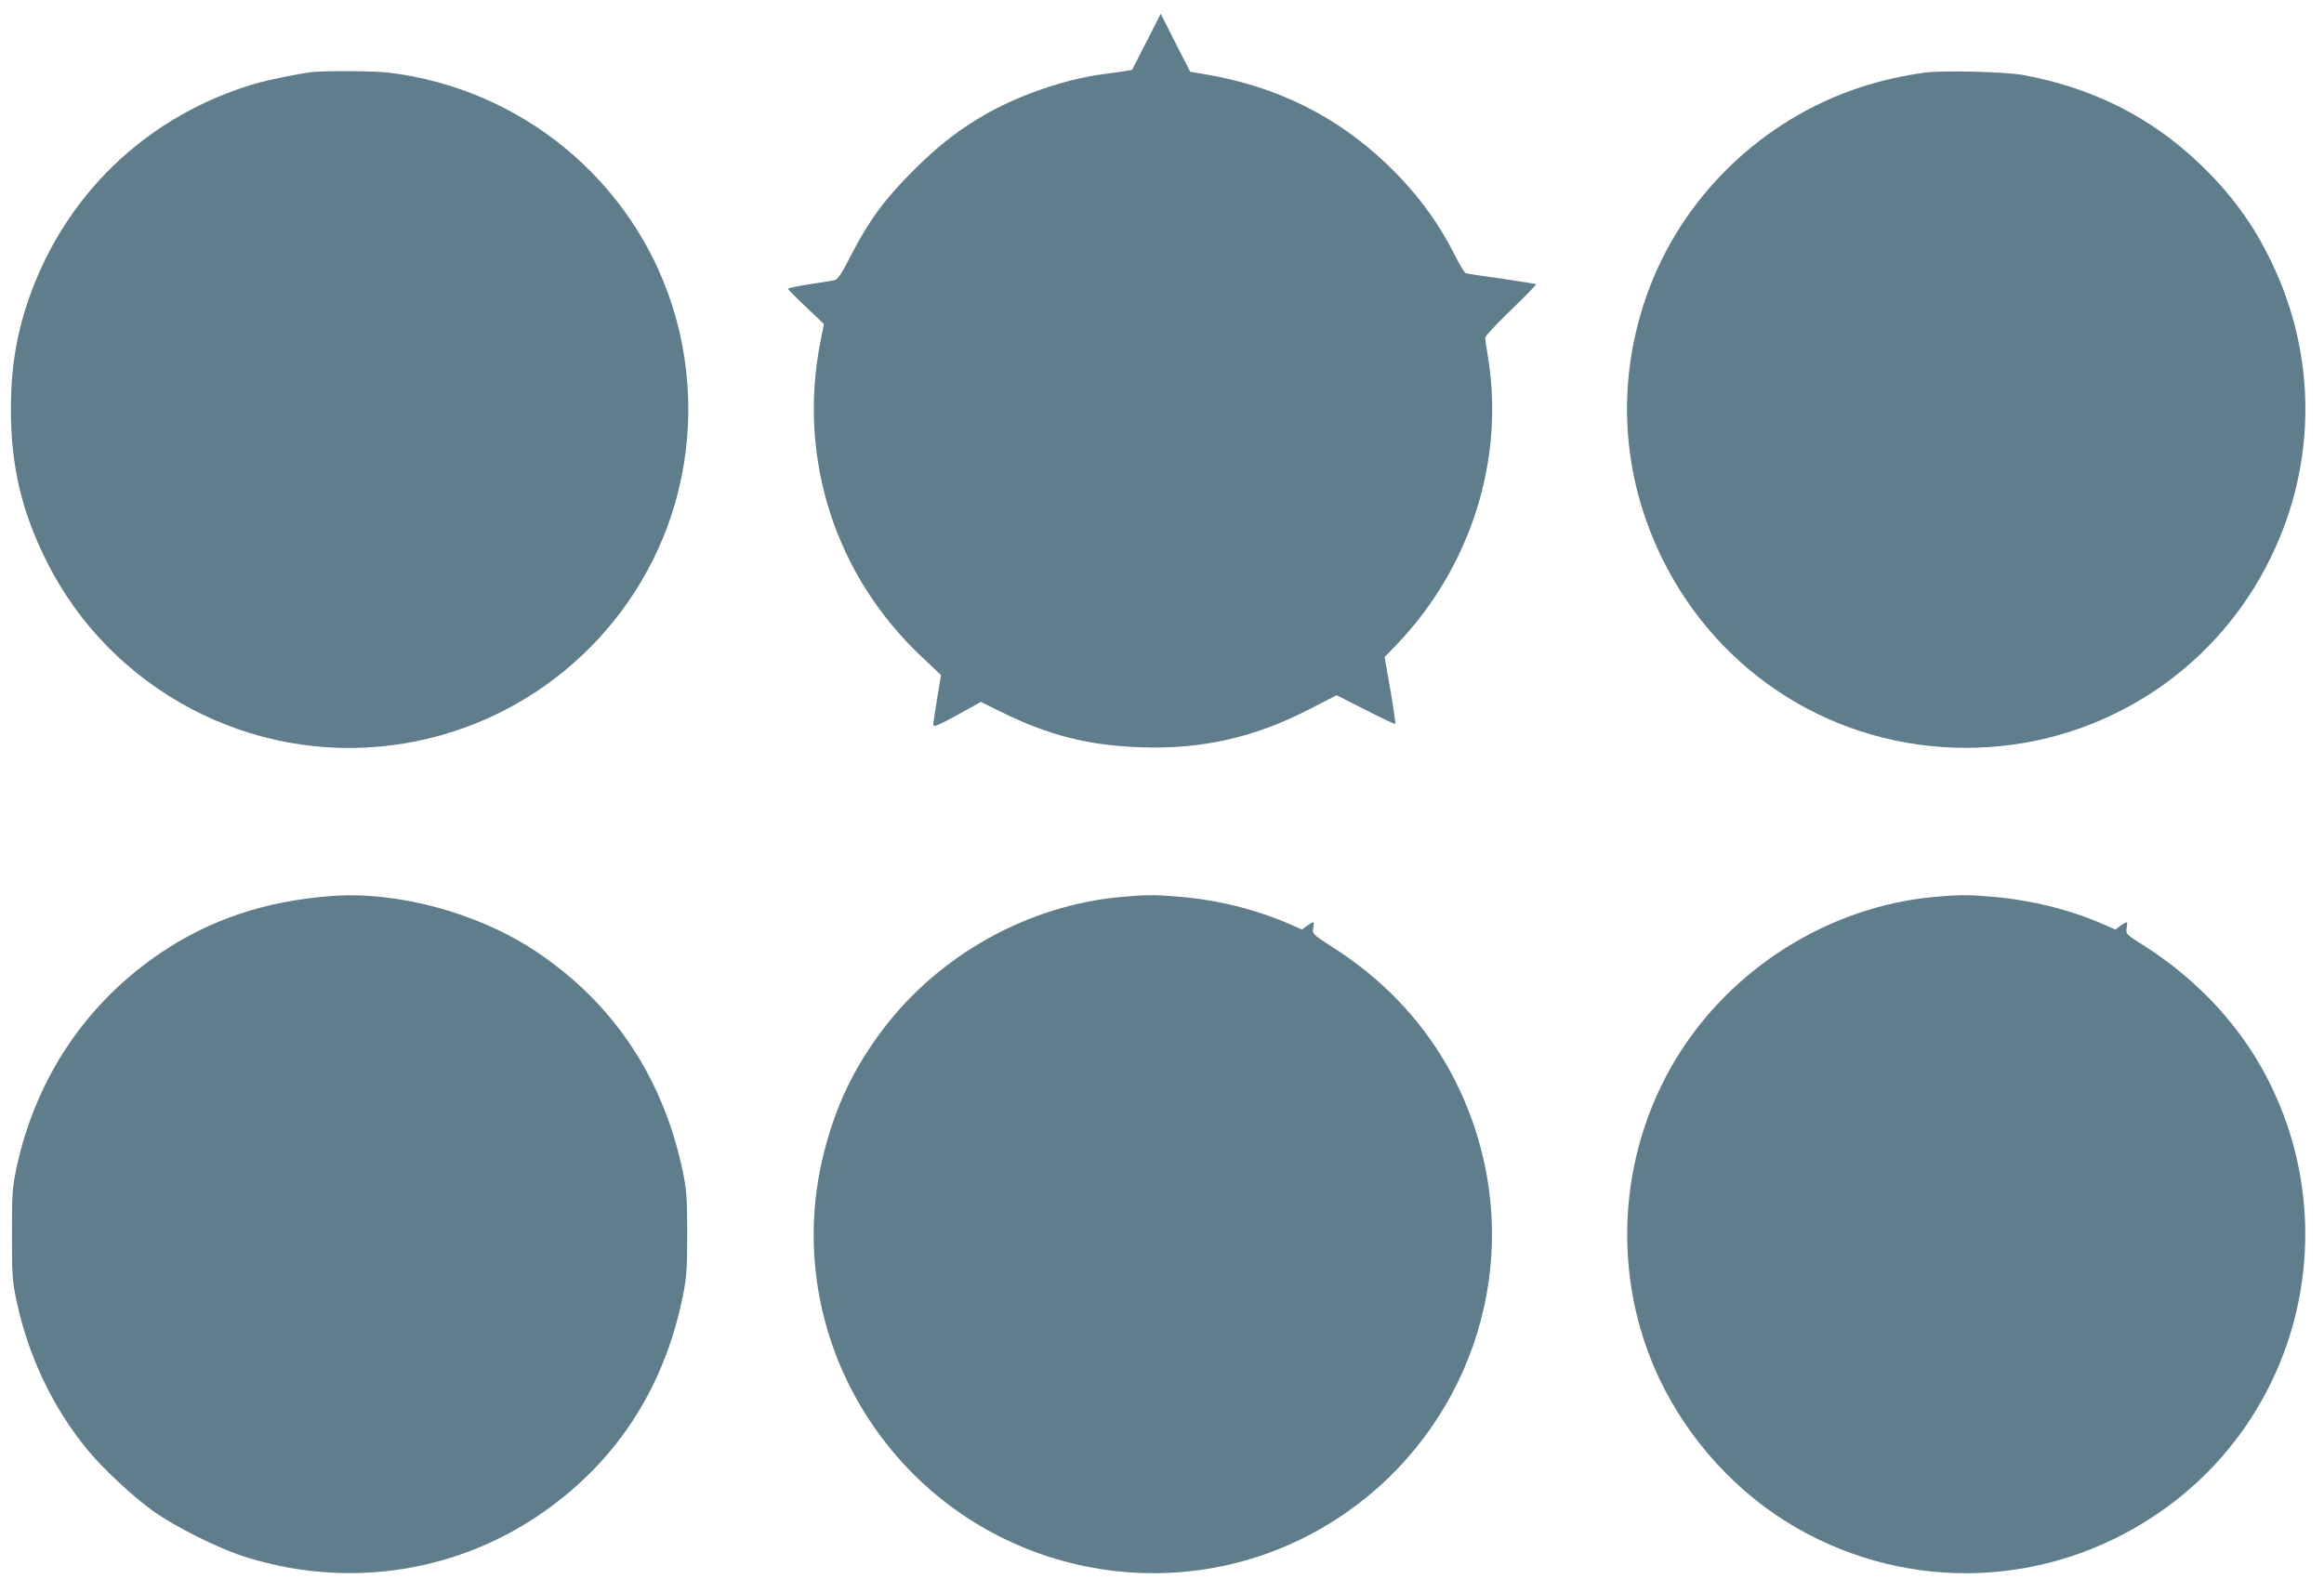 <?xml version="1.0" standalone="no"?>
<!DOCTYPE svg PUBLIC "-//W3C//DTD SVG 20010904//EN"
 "http://www.w3.org/TR/2001/REC-SVG-20010904/DTD/svg10.dtd">
<svg version="1.0" xmlns="http://www.w3.org/2000/svg"
 width="1280pt" height="877pt" viewBox="0 0 1280 877"
 preserveAspectRatio="xMidYMid meet">
<g transform="translate(0,877) scale(0.1,-0.1)"
fill="#607d8b" stroke="none">
<path d="M6314 8539 l-79 -154 -40 -7 c-22 -3 -80 -12 -130 -18 -198 -28 -434
-108 -618 -209 -156 -87 -275 -179 -417 -321 -158 -158 -242 -272 -340 -461
-52 -103 -76 -138 -92 -142 -13 -3 -76 -14 -140 -23 -65 -10 -118 -21 -118
-25 0 -3 45 -49 99 -100 l99 -94 -19 -95 c-127 -644 80 -1289 558 -1739 l106
-100 -22 -133 c-12 -73 -21 -136 -21 -140 0 -16 25 -6 142 58 l120 67 112 -55
c263 -130 481 -185 772 -195 336 -12 631 56 932 213 l144 74 159 -81 c88 -45
162 -80 164 -77 2 2 -10 86 -27 186 l-32 182 65 67 c409 427 598 1021 504
1588 -8 50 -15 97 -15 105 0 8 64 77 142 152 78 75 140 139 138 142 -3 2 -89
16 -190 31 -102 14 -190 27 -197 30 -7 2 -33 46 -59 97 -95 189 -214 349 -377
505 -275 262 -600 424 -984 491 l-98 17 -81 159 -81 160 -79 -155z"/>
<path d="M1720 8373 c-73 -8 -249 -44 -325 -67 -559 -168 -996 -569 -1208
-1106 -88 -223 -127 -430 -127 -685 0 -314 60 -566 199 -842 354 -704 1122
-1111 1905 -1008 710 93 1305 583 1532 1261 124 371 127 783 7 1159 -221 693
-833 1197 -1563 1285 -79 9 -341 11 -420 3z"/>
<path d="M10600 8370 c-126 -18 -236 -43 -351 -80 -546 -178 -989 -608 -1179
-1146 -170 -480 -140 -992 84 -1449 316 -644 956 -1044 1671 -1045 721 -1
1372 406 1685 1055 250 517 250 1105 0 1623 -101 210 -225 378 -398 543 -267
254 -585 414 -964 485 -97 19 -450 27 -548 14z"/>
<path d="M1815 3833 c-355 -28 -657 -129 -926 -310 -412 -276 -691 -691 -797
-1182 -25 -117 -26 -143 -26 -371 0 -228 1 -254 26 -371 65 -302 198 -582 388
-814 83 -102 251 -259 361 -338 122 -87 354 -204 500 -251 550 -177 1139 -98
1614 218 429 286 703 700 807 1221 19 94 23 143 23 335 0 194 -3 240 -22 335
-107 525 -386 943 -818 1228 -322 212 -766 330 -1130 300z"/>
<path d="M6180 3829 c-516 -45 -1008 -319 -1321 -735 -157 -209 -255 -415
-321 -674 -137 -543 -22 -1115 316 -1567 568 -760 1619 -974 2436 -496 701
411 1058 1224 884 2012 -110 493 -396 902 -827 1178 -118 76 -119 77 -114 110
7 39 4 40 -34 13 l-28 -21 -68 30 c-190 82 -395 133 -609 151 -134 11 -179 11
-314 -1z"/>
<path d="M10656 3829 c-580 -52 -1123 -392 -1427 -895 -320 -531 -355 -1198
-90 -1759 162 -342 434 -638 759 -824 619 -354 1373 -328 1969 69 775 515
1049 1524 643 2365 -148 308 -390 576 -695 771 -106 67 -107 68 -102 101 7 39
4 40 -34 13 l-28 -21 -71 31 c-181 79 -396 132 -609 150 -132 11 -176 11 -315
-1z"/>
</g>
</svg>
